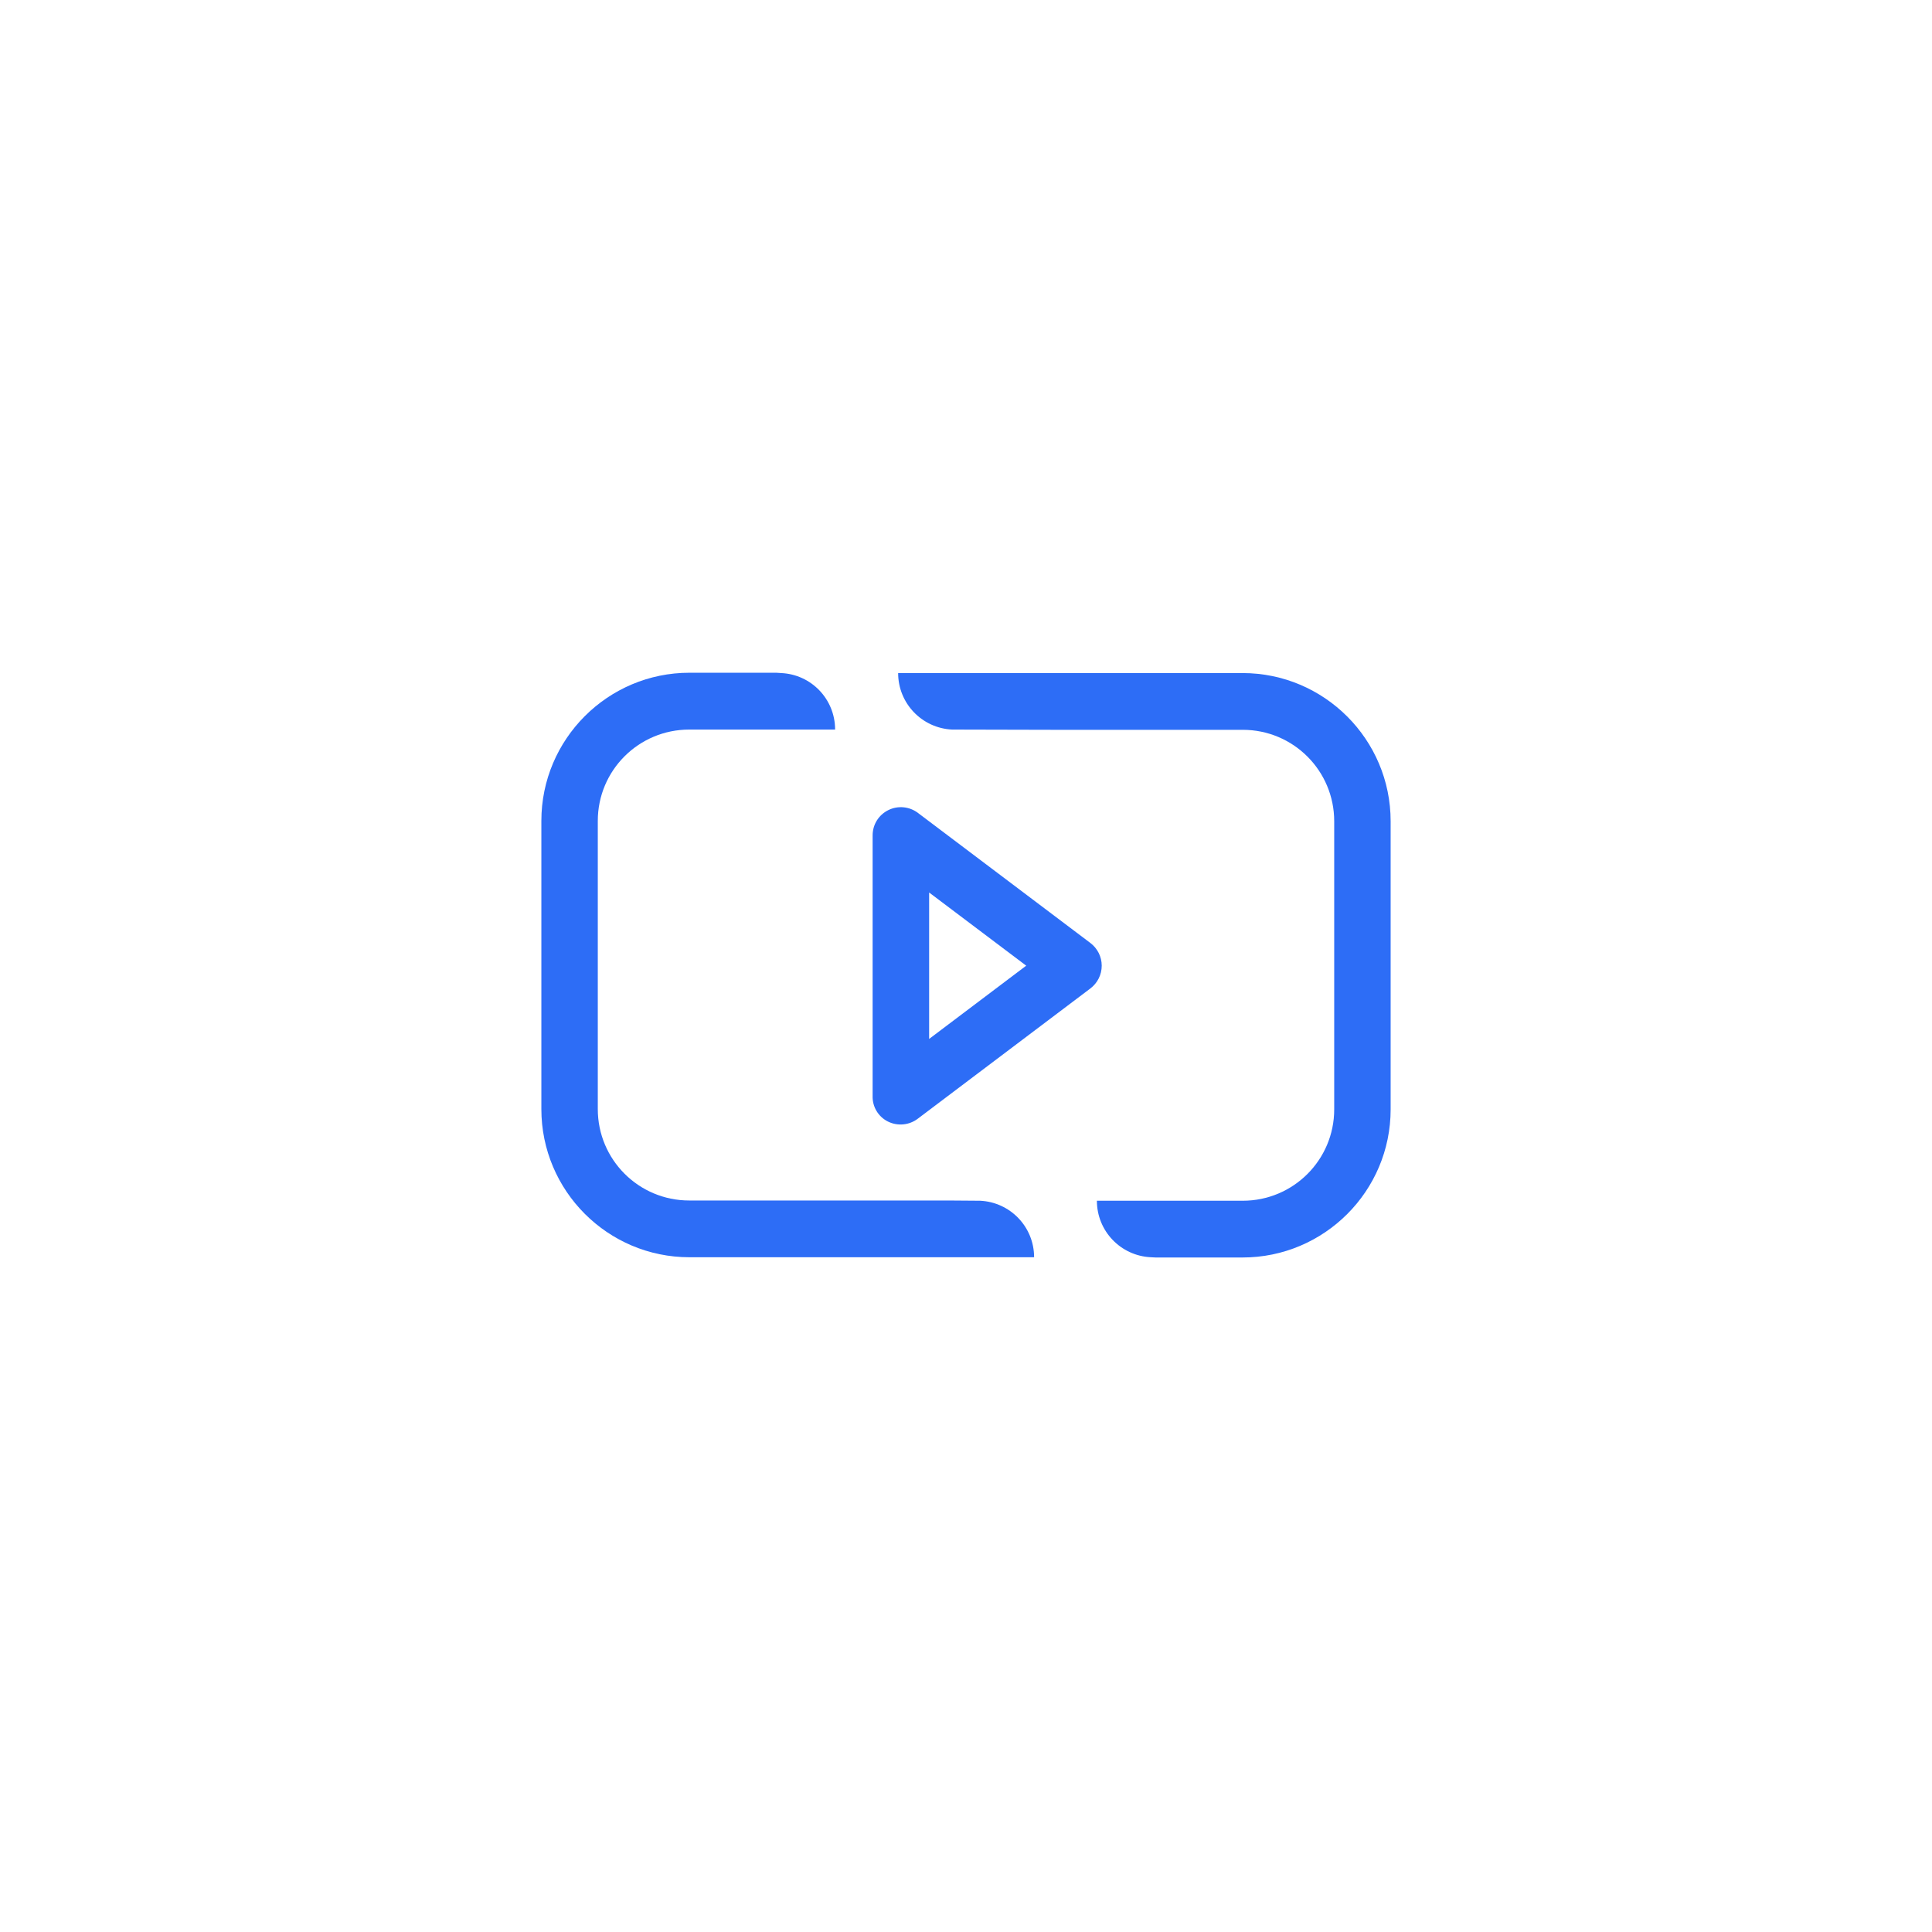 <svg width="24" height="24" viewBox="0 0 24 24" fill="none" xmlns="http://www.w3.org/2000/svg">
<path d="M13.545 11.714L11.404 10.099C11.298 10.018 11.154 10.004 11.034 10.064C10.914 10.124 10.84 10.244 10.84 10.378V13.615C10.836 13.749 10.911 13.873 11.03 13.932C11.15 13.992 11.295 13.978 11.401 13.897L13.545 12.279C13.633 12.212 13.686 12.109 13.686 11.996C13.686 11.884 13.633 11.781 13.545 11.714ZM11.542 12.906V11.087L12.748 11.996L11.542 12.906Z" fill="#2D6DF6"/>
<path d="M12.173 14.916L11.774 14.913H8.562C7.934 14.913 7.426 14.405 7.426 13.777V10.198C7.426 9.57 7.934 9.063 8.562 9.063H10.374C10.374 8.685 10.078 8.378 9.704 8.361L9.644 8.357H8.565C7.55 8.357 6.725 9.182 6.725 10.198V13.777C6.725 14.793 7.55 15.618 8.565 15.618H12.846C12.846 15.241 12.55 14.934 12.176 14.916H12.173Z" fill="#2D6DF6"/>
<path d="M15.438 8.361H11.157C11.157 8.738 11.453 9.045 11.827 9.063L13.083 9.066H15.438C16.066 9.066 16.574 9.574 16.574 10.202V13.781C16.574 14.408 16.066 14.916 15.438 14.916H13.626C13.626 15.293 13.922 15.6 14.296 15.618L14.356 15.621H15.435C16.45 15.621 17.275 14.796 17.275 13.781V10.202C17.275 9.186 16.45 8.361 15.435 8.361H15.438Z" fill="#2D6DF6"/>
</svg>
